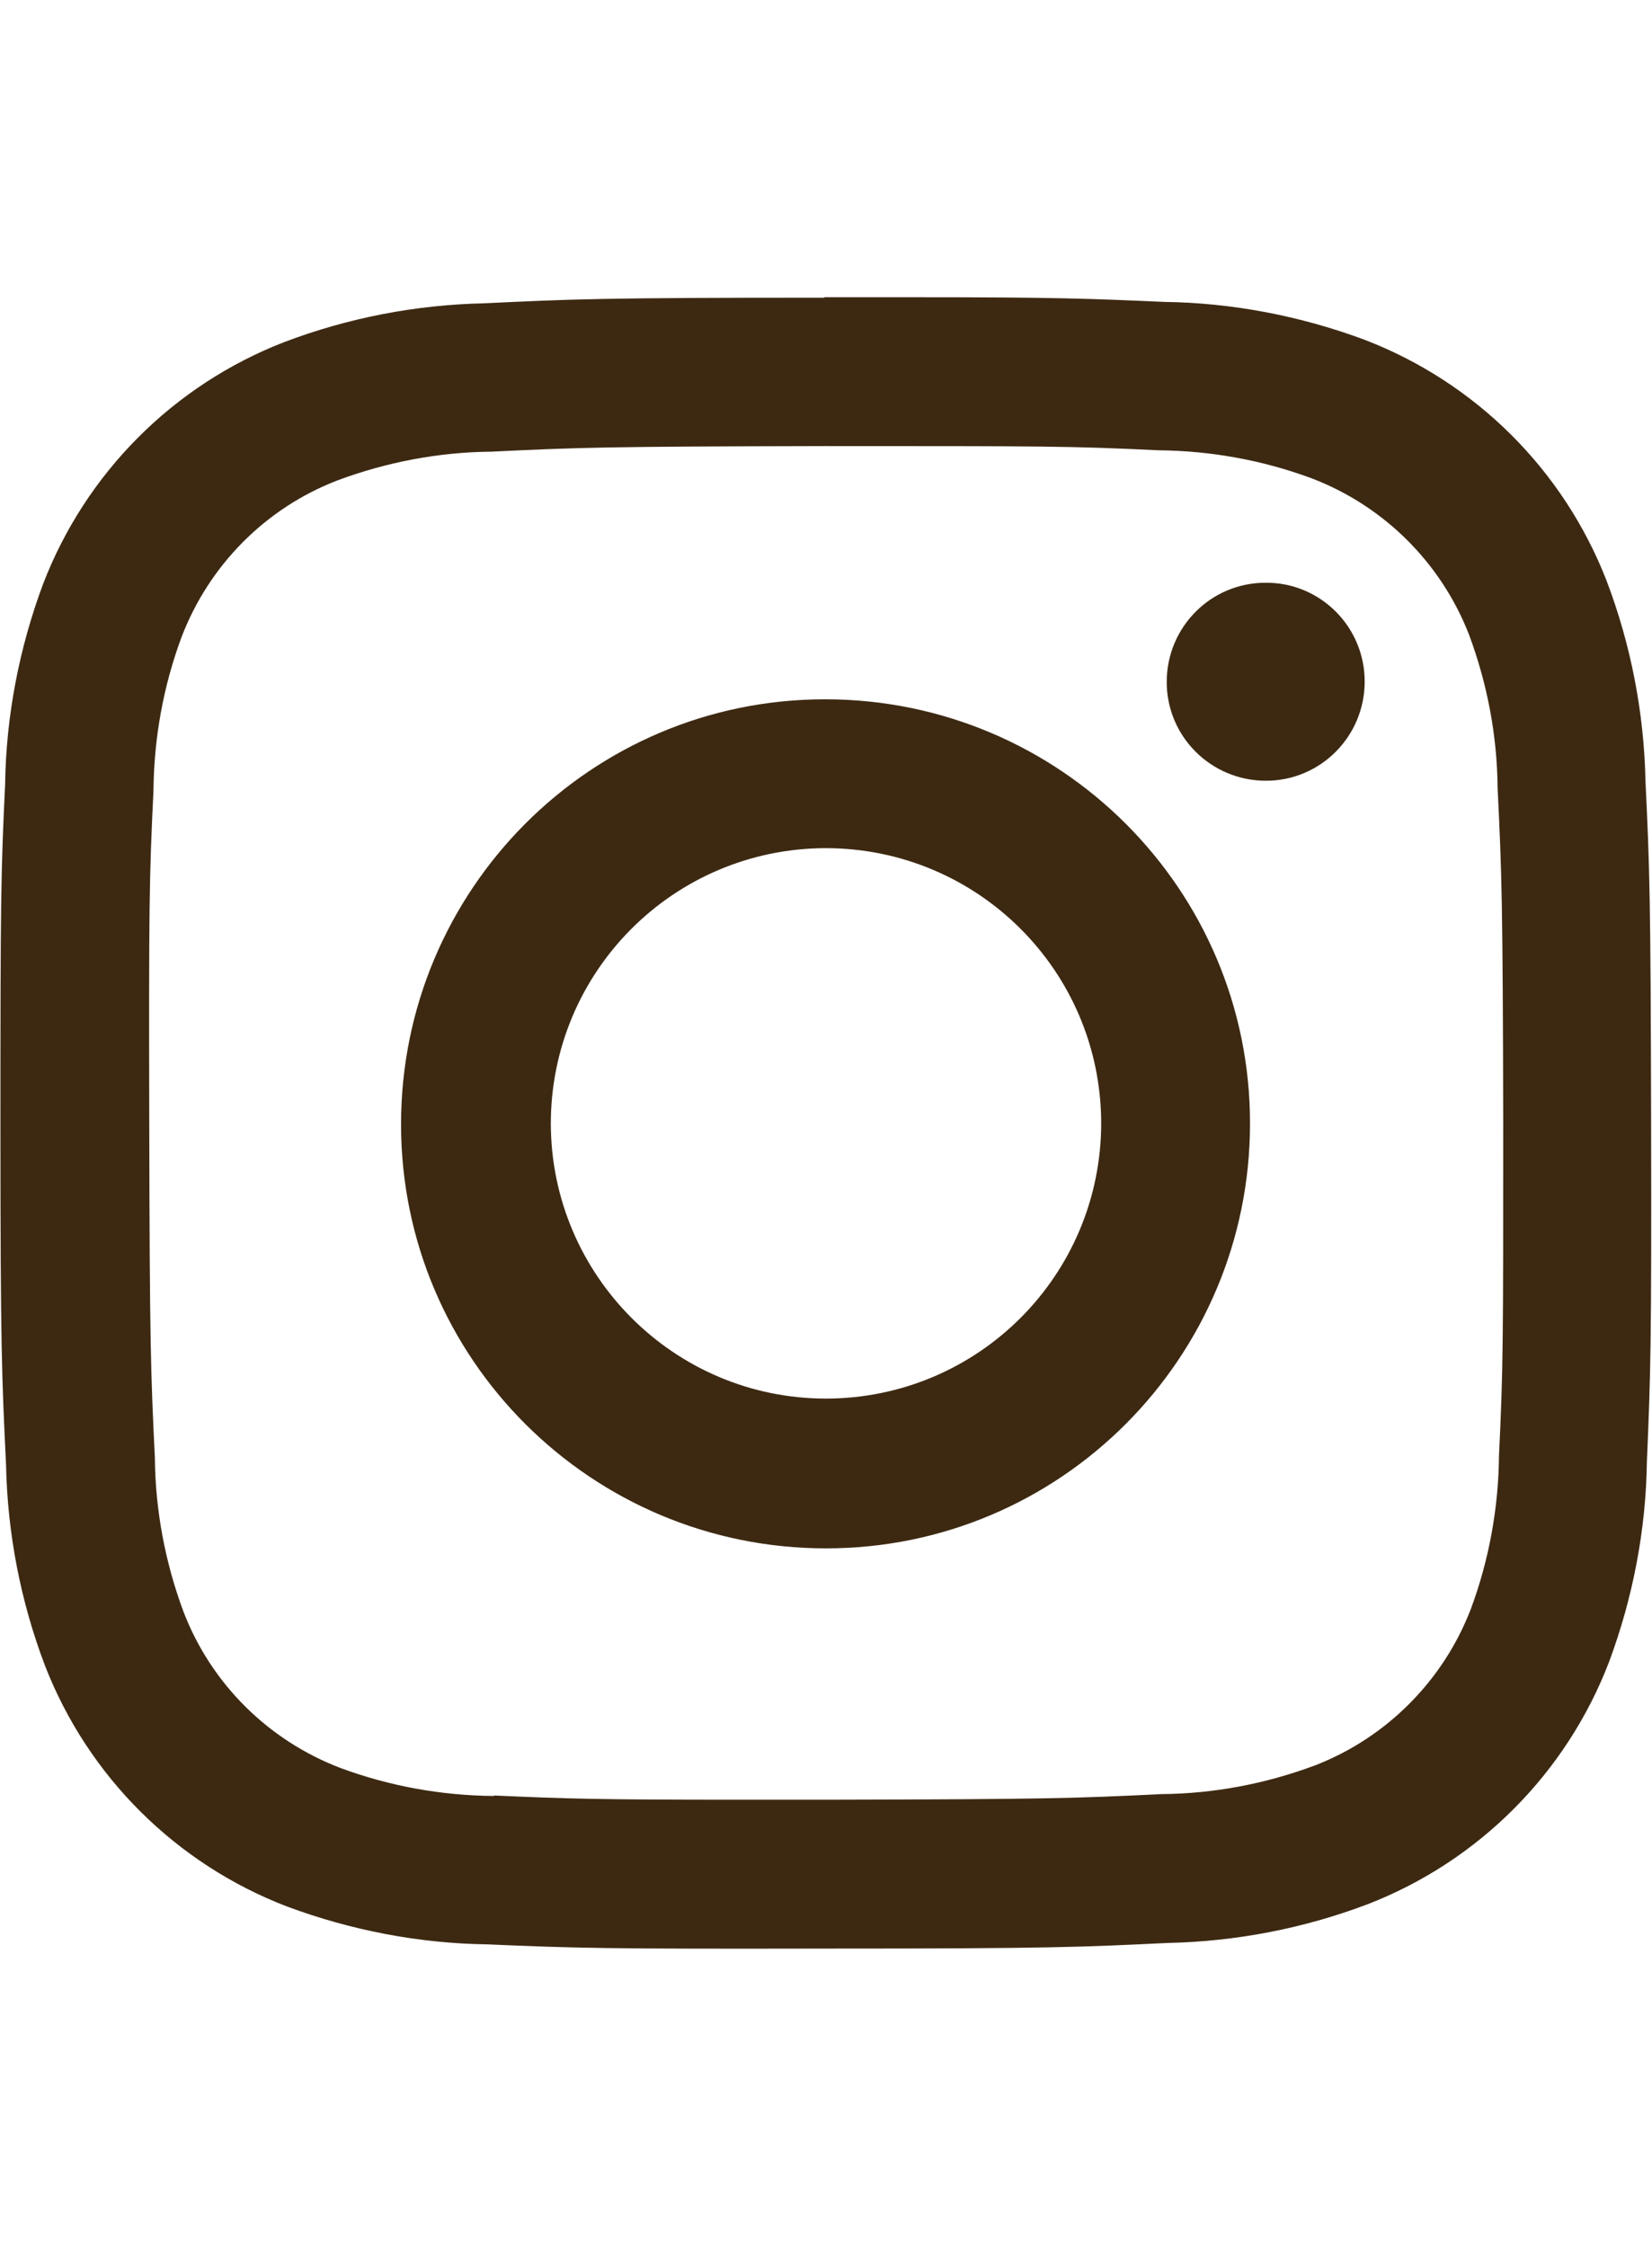 <?xml version="1.0" encoding="UTF-8"?><svg id="_レイヤー_2" xmlns="http://www.w3.org/2000/svg" width="12.45mm" height="16.93mm" viewBox="0 0 35.28 48"><g id="_レイヤー_1-2"><g id="_グループ_1742"><g id="_グループ_451"><path id="_パス_31" d="m11.76,24.01c0-3.25,2.62-5.88,5.87-5.89,3.25,0,5.88,2.62,5.89,5.87,0,3.25-2.62,5.88-5.87,5.89h-.01c-3.24,0-5.87-2.63-5.88-5.87m5.86-9.07c-5.01,0-9.06,4.07-9.06,9.08s4.07,9.06,9.08,9.06c5.01,0,9.06-4.07,9.06-9.08,0-5-4.06-9.05-9.06-9.06h-.02m9.41-2.49c-1.17,0-2.11.95-2.11,2.12,0,1.17.95,2.11,2.12,2.11,1.17,0,2.11-.95,2.11-2.12,0-1.17-.95-2.12-2.12-2.11h0m-16.49,25.92c-1.12-.01-2.23-.21-3.28-.6-1.54-.59-2.76-1.8-3.35-3.34-.39-1.05-.6-2.16-.61-3.28-.09-1.86-.11-2.42-.12-7.13s0-5.27.09-7.13c.01-1.12.21-2.23.6-3.28.59-1.54,1.8-2.76,3.34-3.35,1.05-.39,2.16-.6,3.27-.61,1.86-.09,2.42-.11,7.13-.12,4.71,0,5.27,0,7.13.09,1.12.01,2.23.21,3.28.6,1.54.59,2.76,1.8,3.36,3.34.39,1.05.6,2.15.61,3.27.09,1.86.11,2.42.12,7.13,0,4.71,0,5.27-.09,7.13-.01,1.12-.21,2.23-.6,3.28-.59,1.54-1.81,2.76-3.34,3.35-1.05.39-2.15.6-3.27.61-1.86.09-2.42.11-7.13.12h-1.9c-3.01,0-3.65-.02-5.23-.09M17.61,6.36c-4.79,0-5.39.03-7.27.12-1.46.03-2.91.31-4.28.83-2.37.92-4.24,2.8-5.15,5.17-.51,1.37-.79,2.82-.81,4.28C.01,18.64,0,19.24,0,24.03s.03,5.39.12,7.27c.03,1.46.31,2.91.83,4.28.92,2.37,2.8,4.24,5.17,5.15,1.37.51,2.82.79,4.28.81,1.88.08,2.48.1,7.27.09,4.79,0,5.39-.03,7.27-.12,1.46-.03,2.91-.31,4.28-.83,2.37-.92,4.24-2.8,5.15-5.17.51-1.37.79-2.82.81-4.28.08-1.88.1-2.48.09-7.27s-.03-5.39-.12-7.27c-.03-1.46-.31-2.91-.83-4.28-.92-2.37-2.8-4.24-5.17-5.15-1.37-.51-2.82-.79-4.28-.81-1.6-.07-2.27-.1-5.37-.1h-1.9" style="fill:#3d2912;"/></g></g><rect x=".27" width="34.74" height="48" style="fill:none;"/></g></svg>